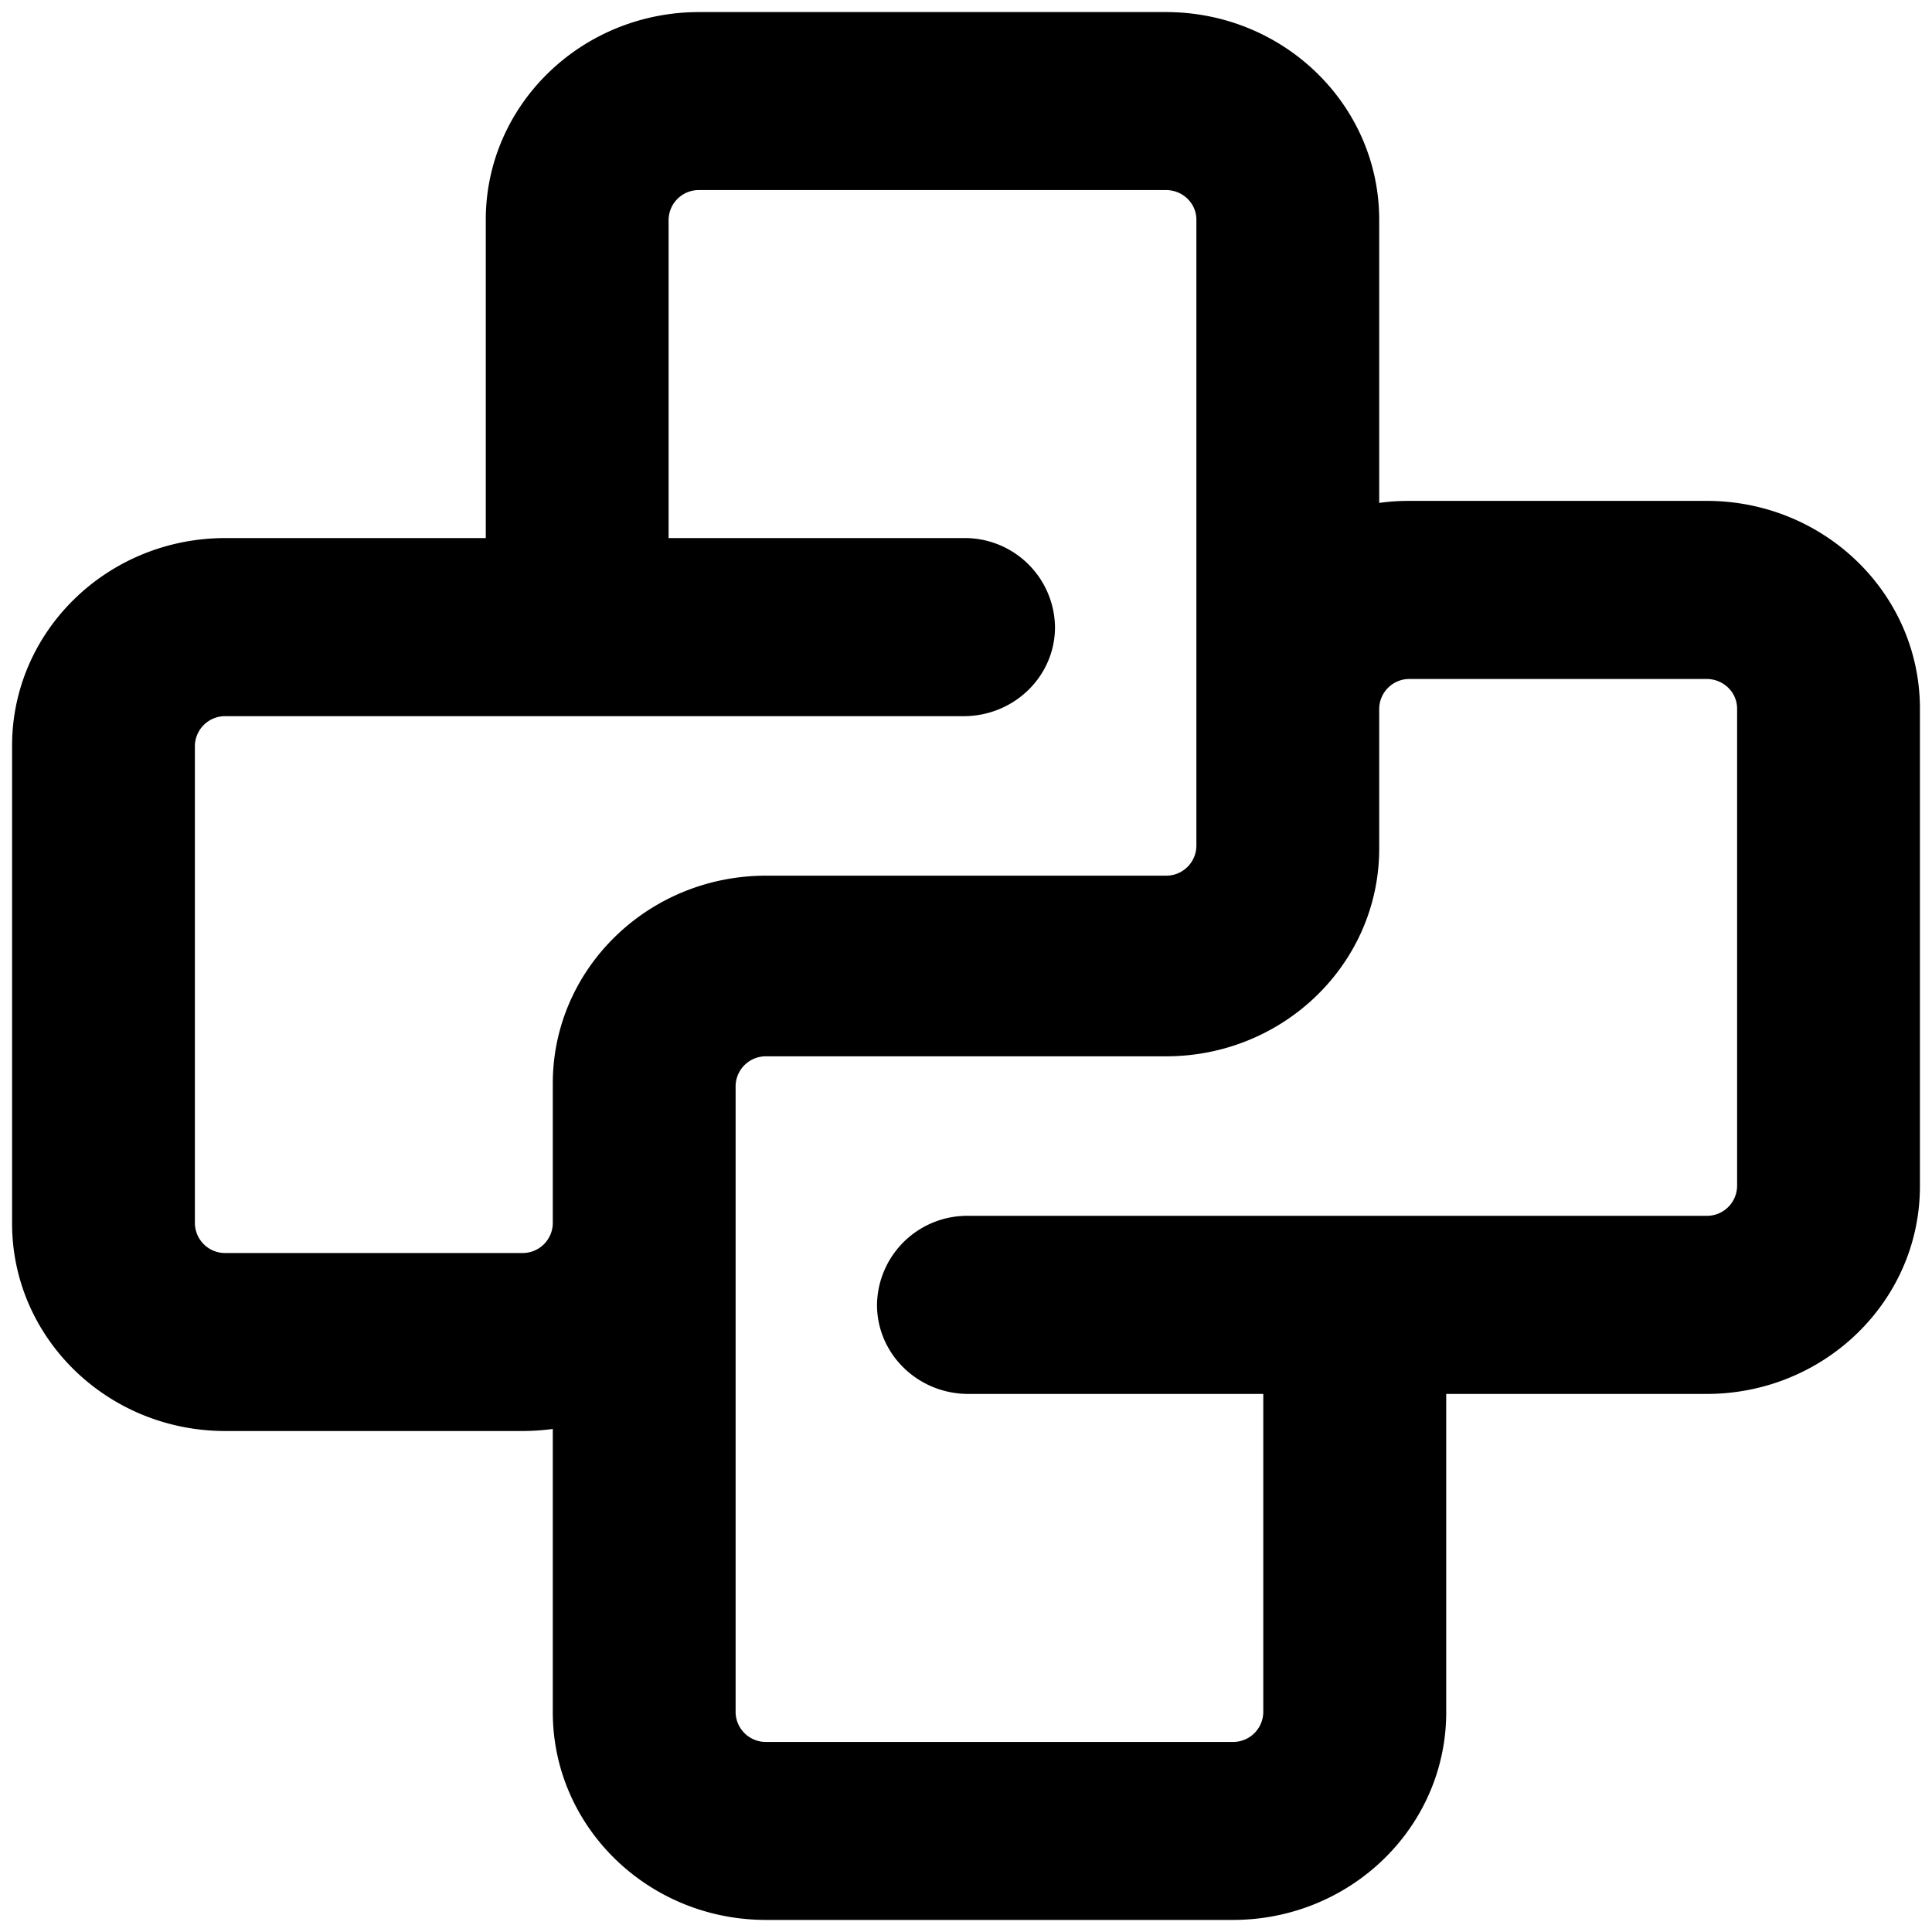 <?xml version="1.0" encoding="iso-8859-1"?>
<!-- Generator: www.svgicons.com -->
<svg xmlns="http://www.w3.org/2000/svg" width="800" height="800" viewBox="0 0 16 16">
<path fill="currentColor" d="M5.79 1.574h3.866c.14 0 .252.11.252.246v5.186a.25.25 0 0 1-.252.246H6.344c-.975 0-1.766.77-1.766 1.72v1.162a.25.25 0 0 1-.253.243H1.867a.25.25 0 0 1-.253-.246V6.177a.25.25 0 0 1 .252-.246H7.98c.418 0 .757-.33.757-.737a.747.747 0 0 0-.757-.738H5.537V1.82a.25.25 0 0 1 .253-.246m5.632 2.592V1.82c0-.95-.79-1.72-1.766-1.72H5.79c-.976 0-1.767.77-1.767 1.72v2.636H1.867C.89 4.456.1 5.226.1 6.176v3.955c0 .95.79 1.72 1.766 1.72h2.46c.085 0 .17-.006.252-.017v2.346c0 .95.79 1.72 1.766 1.72h3.866c.976 0 1.767-.77 1.767-1.72v-2.636h2.156c.976 0 1.767-.77 1.767-1.72V5.868c0-.95-.79-1.72-1.767-1.72h-2.458c-.086 0-.17.005-.253.017zm-5.33 5.974V8.994a.25.25 0 0 1 .252-.246h3.312c.976 0 1.766-.77 1.766-1.72V5.866a.25.25 0 0 1 .253-.243h2.458c.14 0 .253.11.253.246v3.954a.25.25 0 0 1-.252.246H8.02a.747.747 0 0 0-.757.737c0 .408.339.738.757.738h2.442v2.636a.25.25 0 0 1-.253.246H6.344a.25.25 0 0 1-.252-.246z"/>
</svg>